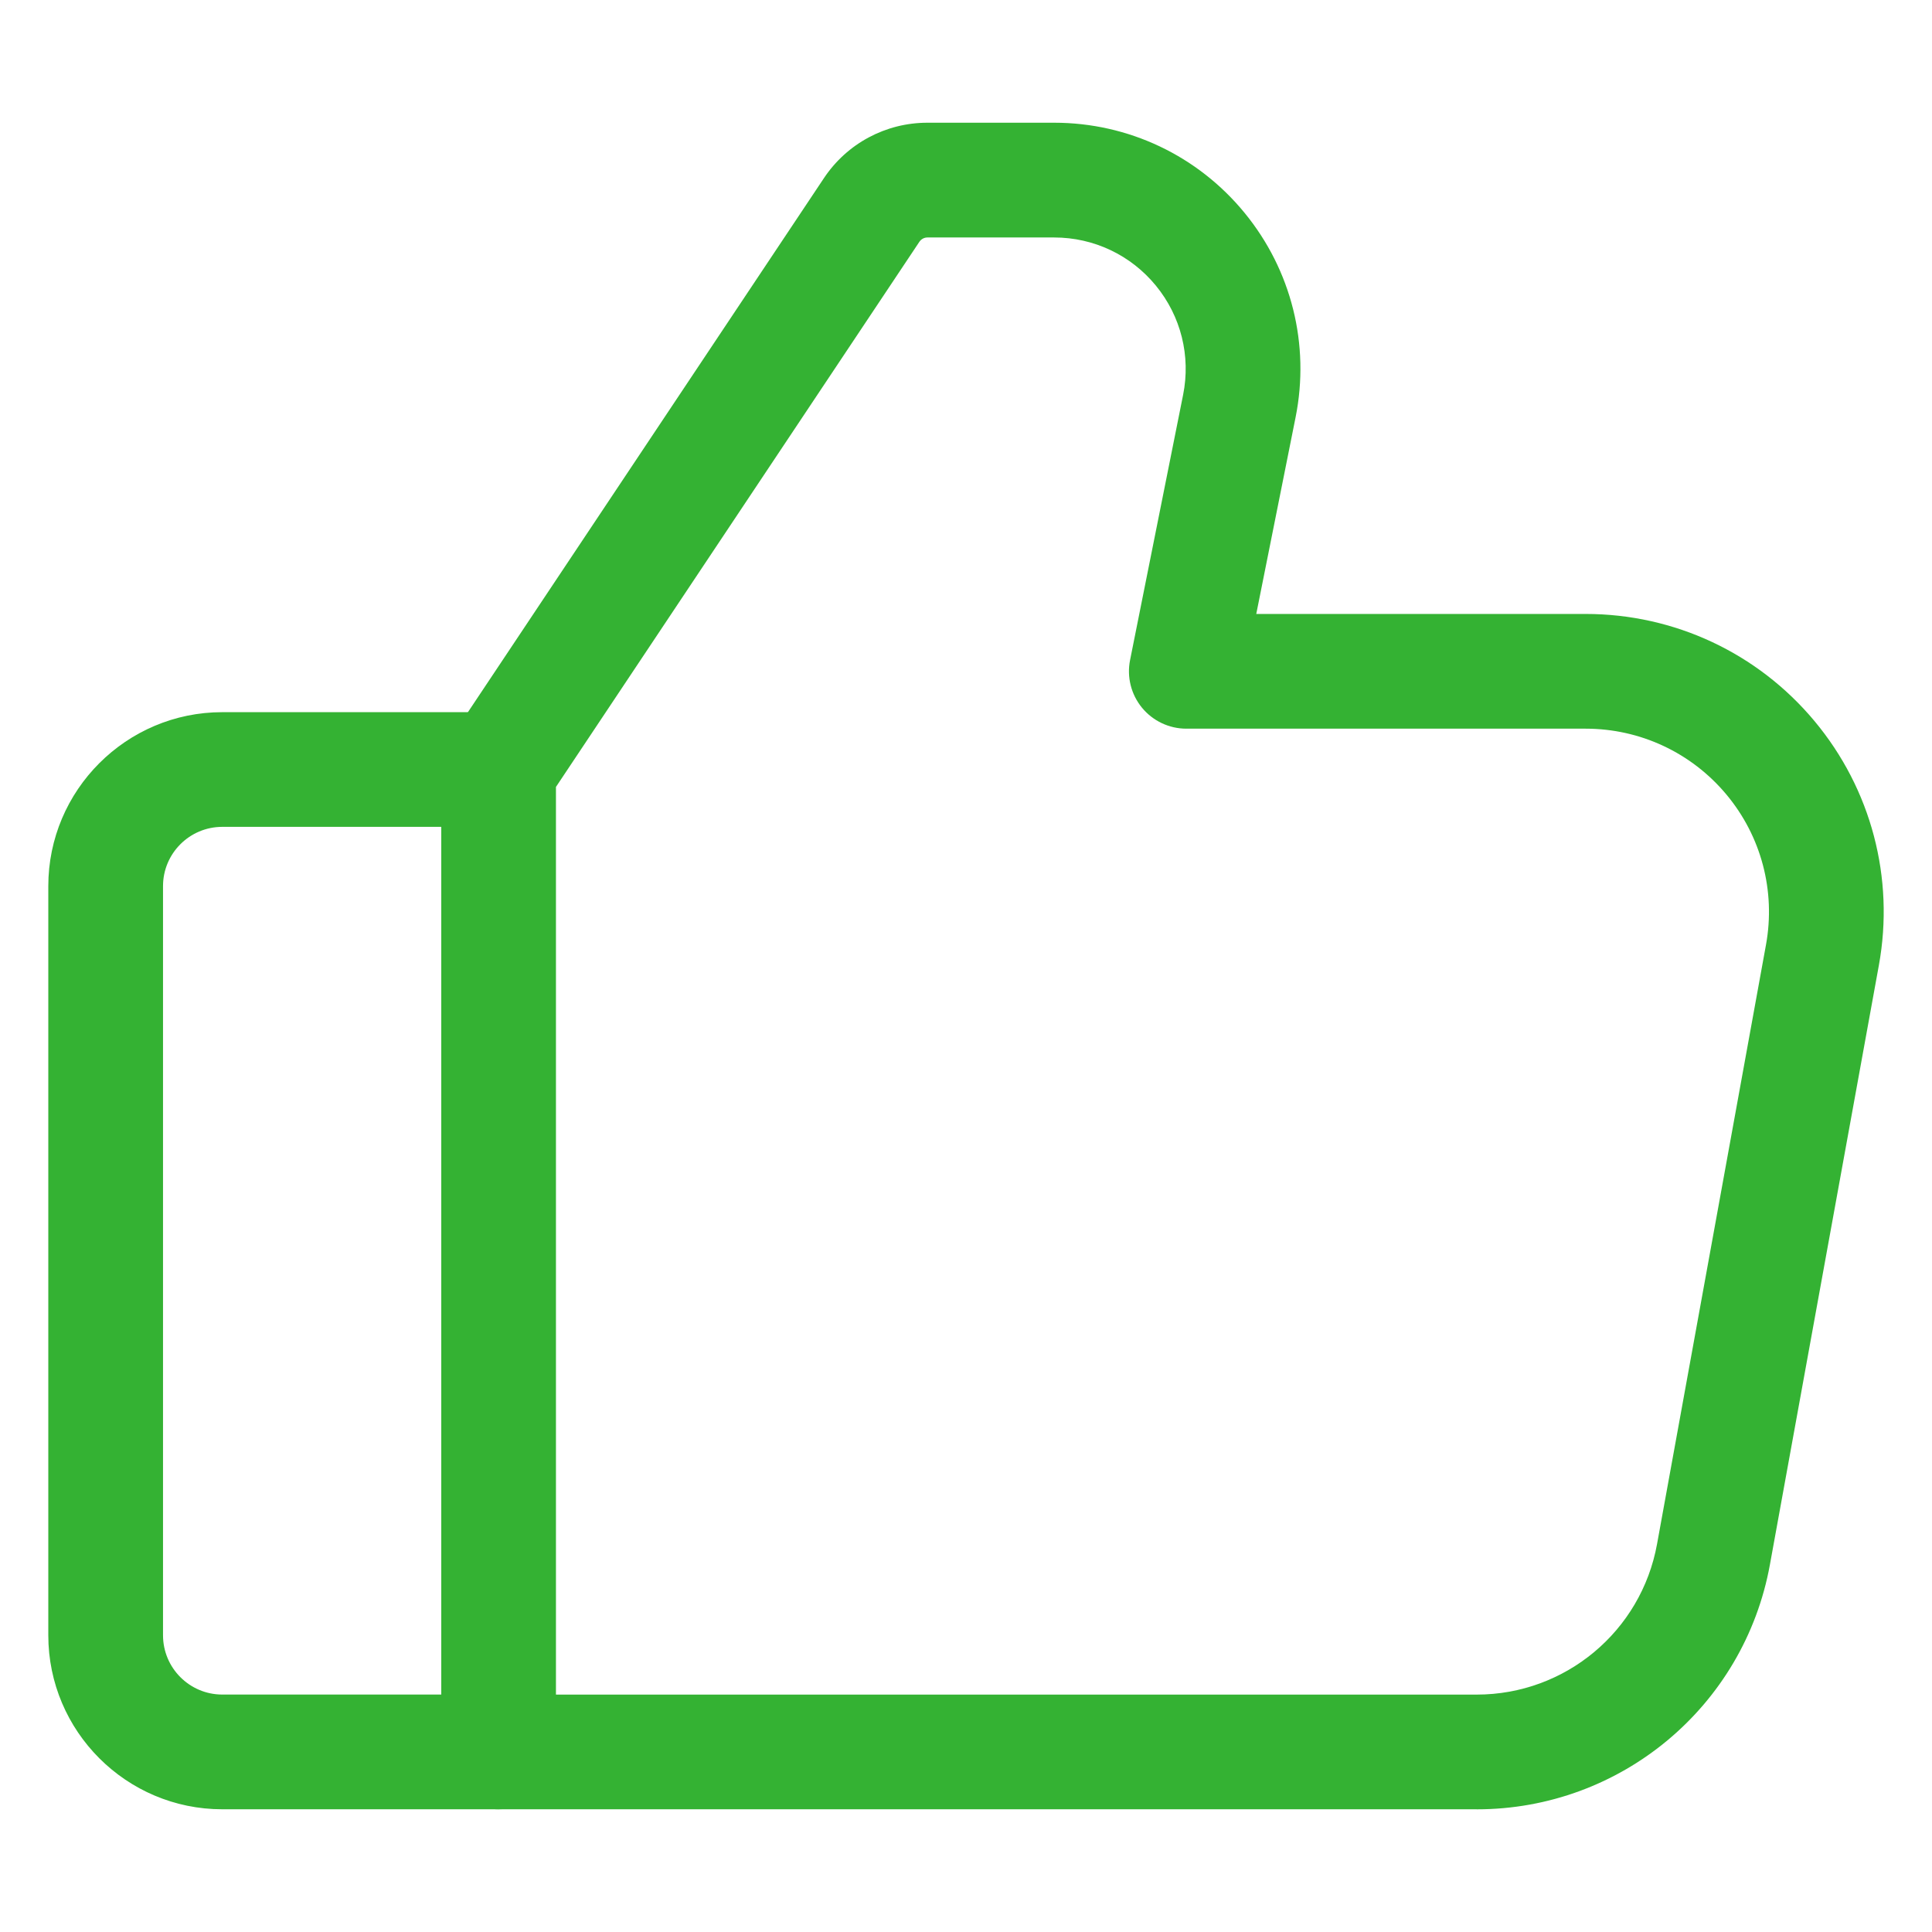 <?xml version="1.0" encoding="UTF-8"?><svg id="Layer_1" xmlns="http://www.w3.org/2000/svg" viewBox="0 0 500 500"><defs><style>.cls-1{fill:#34b233;}</style></defs><path class="cls-1" d="M129.04,468.24H57.52c-24.82,0-45.02-20.2-45.02-45.02v-193.89c0-24.82,20.2-45.02,45.02-45.02h71.52c8.2,0,14.84,6.64,14.84,14.84s-6.65,14.84-14.84,14.84H57.52c-8.46,0-15.33,6.88-15.33,15.33v193.89c0,8.46,6.88,15.34,15.33,15.34h71.52c8.2,0,14.84,6.64,14.84,14.84s-6.65,14.84-14.84,14.84Z"/><path class="cls-1" d="M382.16,468.24h-253.12c-8.2,0-14.84-6.64-14.84-14.84v-254.25c0-2.93.87-5.79,2.49-8.23L213.24,46.09c5.98-8.97,15.99-14.33,26.78-14.33h32.8c19.16,0,37.12,8.5,49.27,23.32,12.15,14.82,16.97,34.1,13.21,52.9l-10.18,50.91h85.25c22.94,0,44.52,10.1,59.21,27.71,14.7,17.61,20.77,40.65,16.67,63.21l-28.2,155.12c-6.67,36.69-38.58,63.32-75.88,63.32ZM143.89,438.56h238.28c22.94,0,42.57-16.38,46.67-38.95l28.2-155.12c2.52-13.88-1.21-28.05-10.25-38.87-9.04-10.83-22.31-17.04-36.42-17.04h-103.35c-4.45,0-8.66-2-11.48-5.43-2.82-3.44-3.95-7.96-3.08-12.32l13.73-68.66c2.01-10.04-.56-20.34-7.05-28.25-6.49-7.92-16.08-12.46-26.32-12.46h-32.8c-.84,0-1.61.42-2.08,1.11l-94.06,141.09v234.91Z"/></svg>